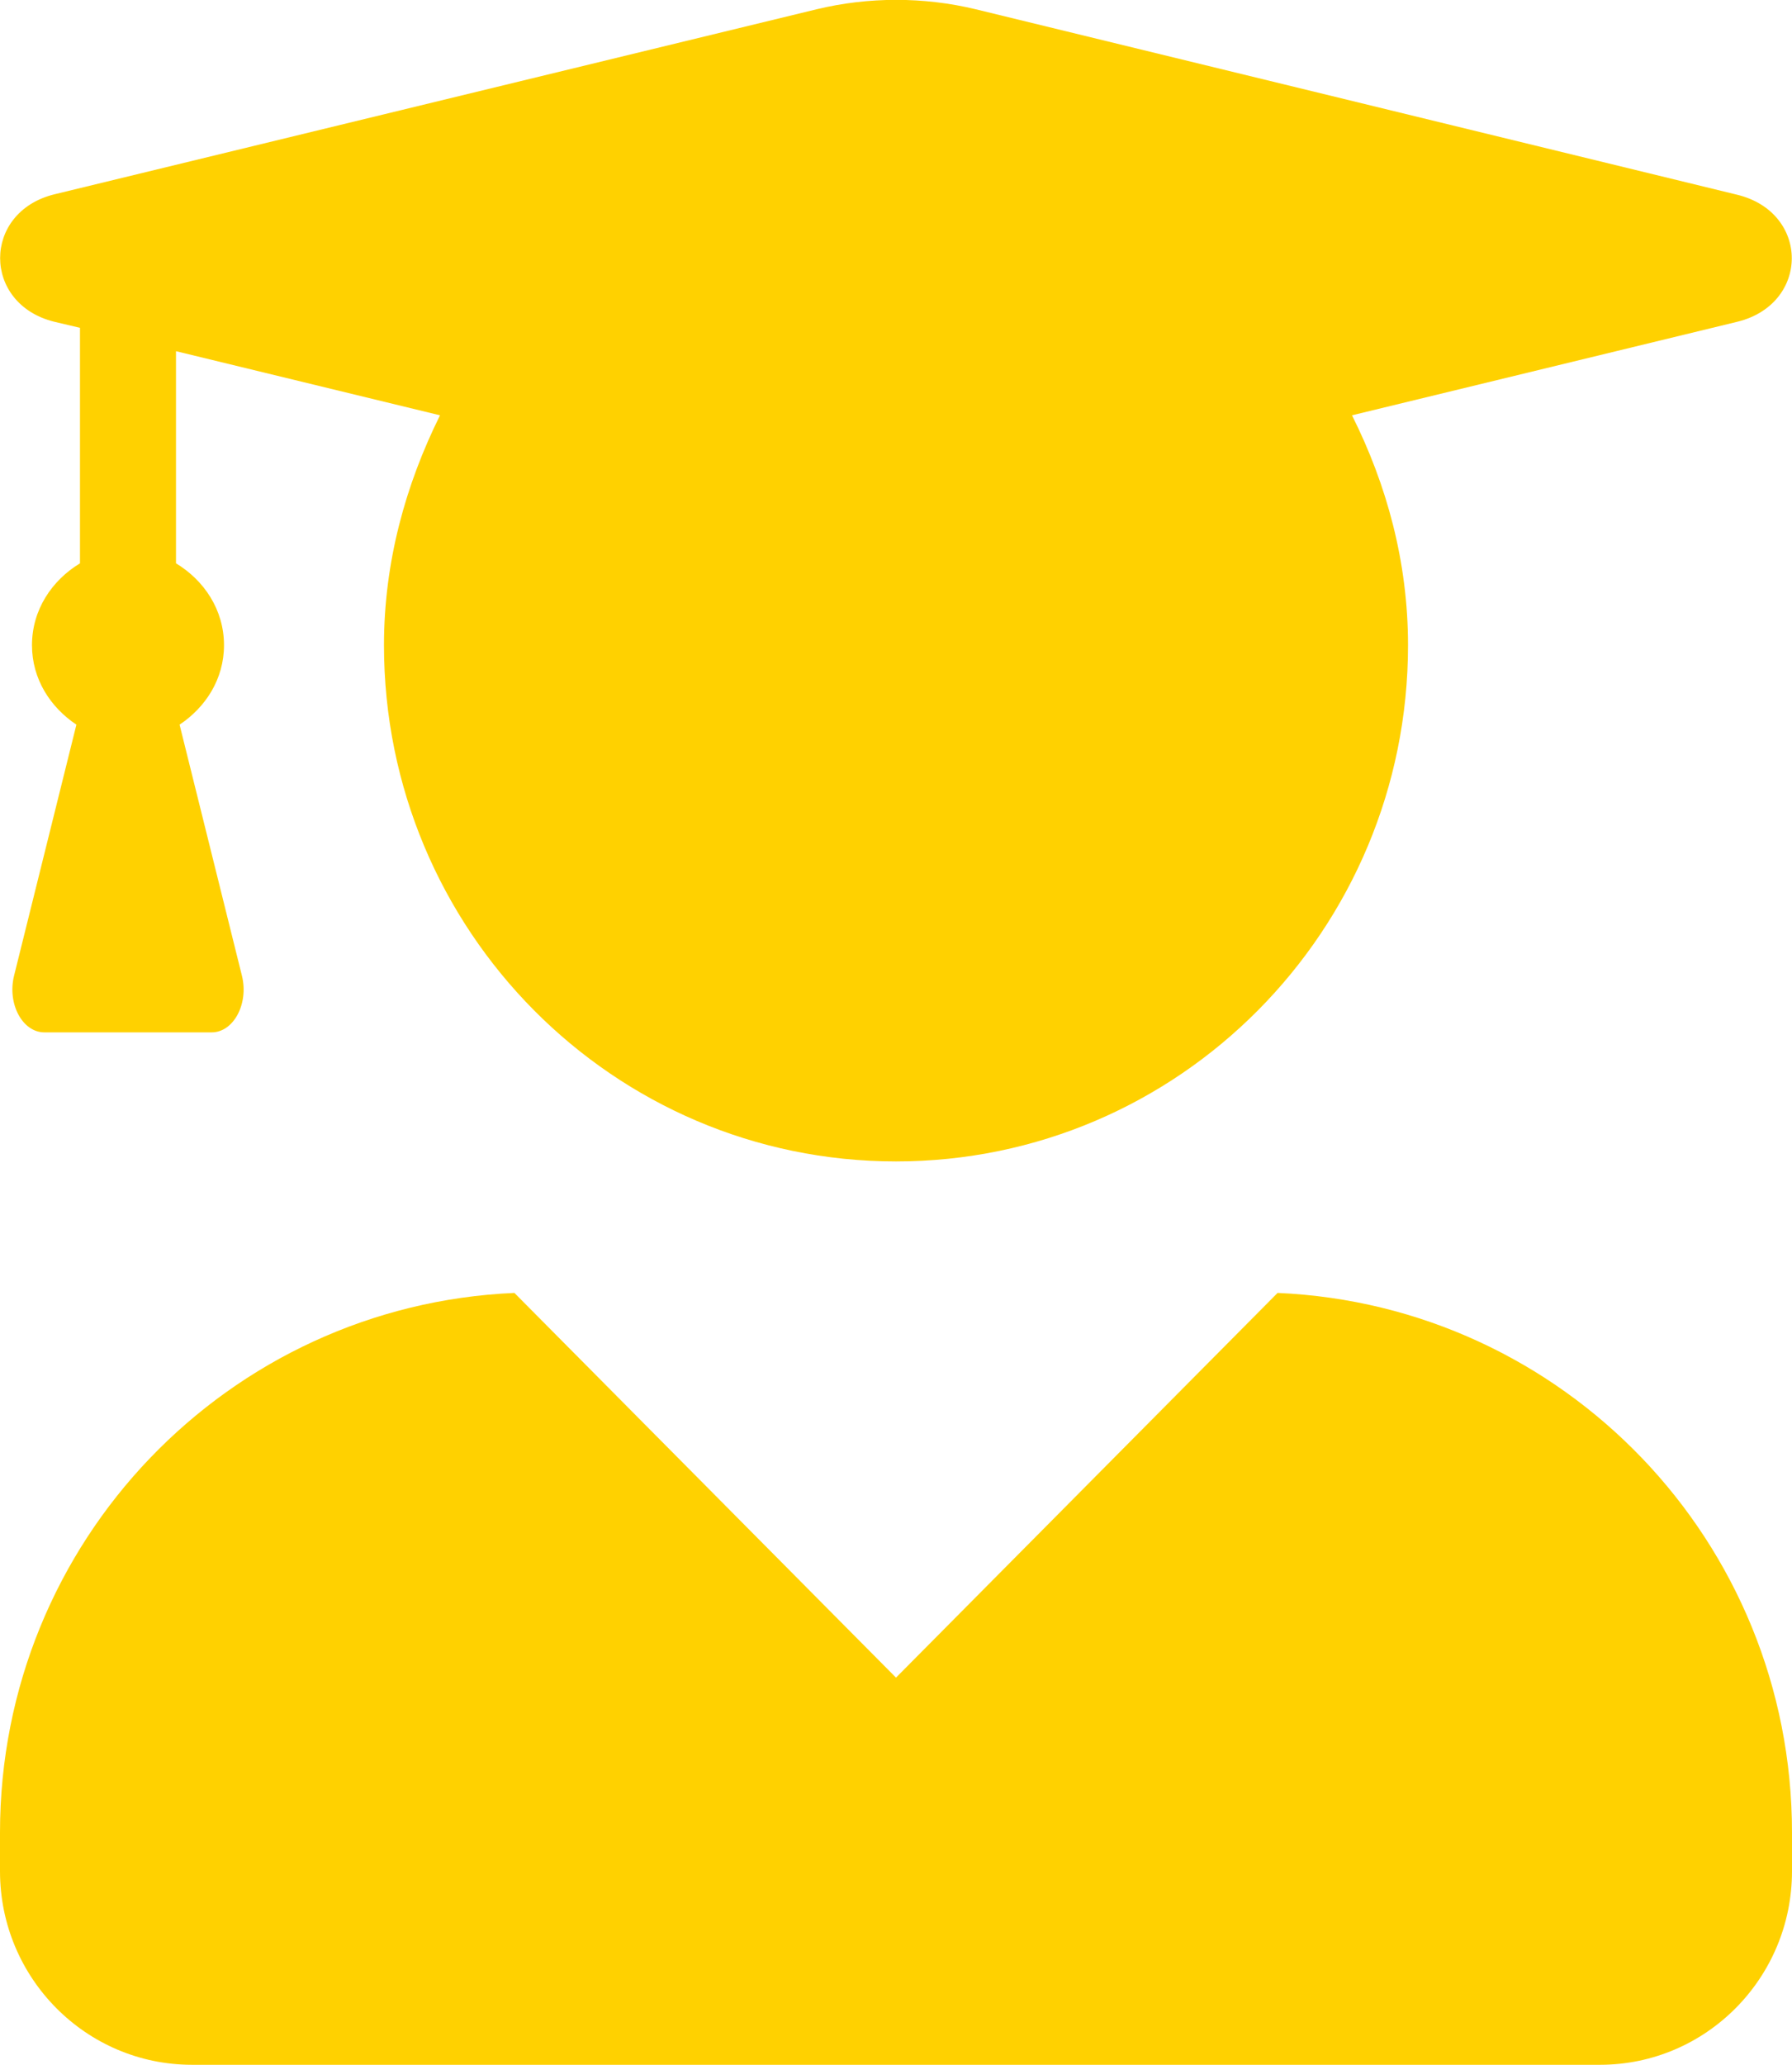 <svg width="33" height="38" viewBox="0 0 33 38" fill="none" xmlns="http://www.w3.org/2000/svg">
<g clip-path="url(#clip0)">
<path d="M23.527 23.794L16.5 30.874L9.473 23.794C4.206 24.023 0 28.365 0 33.724V34.436C0 36.403 1.584 37.999 3.536 37.999H29.464C31.416 37.999 33 36.403 33 34.436V33.724C33 28.365 28.794 24.023 23.527 23.794V23.794ZM1.002 5.922L1.473 6.033V10.367C0.958 10.679 0.589 11.221 0.589 11.874C0.589 12.497 0.928 13.017 1.407 13.336L0.258 17.96C0.133 18.472 0.412 18.999 0.818 18.999H3.897C4.302 18.999 4.582 18.472 4.456 17.96L3.307 13.336C3.786 13.017 4.125 12.497 4.125 11.874C4.125 11.221 3.757 10.679 3.241 10.367V6.463L8.103 7.643C7.469 8.92 7.071 10.345 7.071 11.874C7.071 17.121 11.292 21.374 16.5 21.374C21.708 21.374 25.929 17.121 25.929 11.874C25.929 10.345 25.538 8.92 24.897 7.643L31.991 5.922C33.331 5.595 33.331 3.91 31.991 3.584L17.966 0.17C17.008 -0.06 15.999 -0.06 15.041 0.17L1.002 3.576C-0.331 3.903 -0.331 5.595 1.002 5.922V5.922Z" fill="#FFD100"/>
</g>
<defs>
<clipPath id="clip0">
<rect width="33" height="38" fill="white"/>
</clipPath>
</defs>
</svg>
